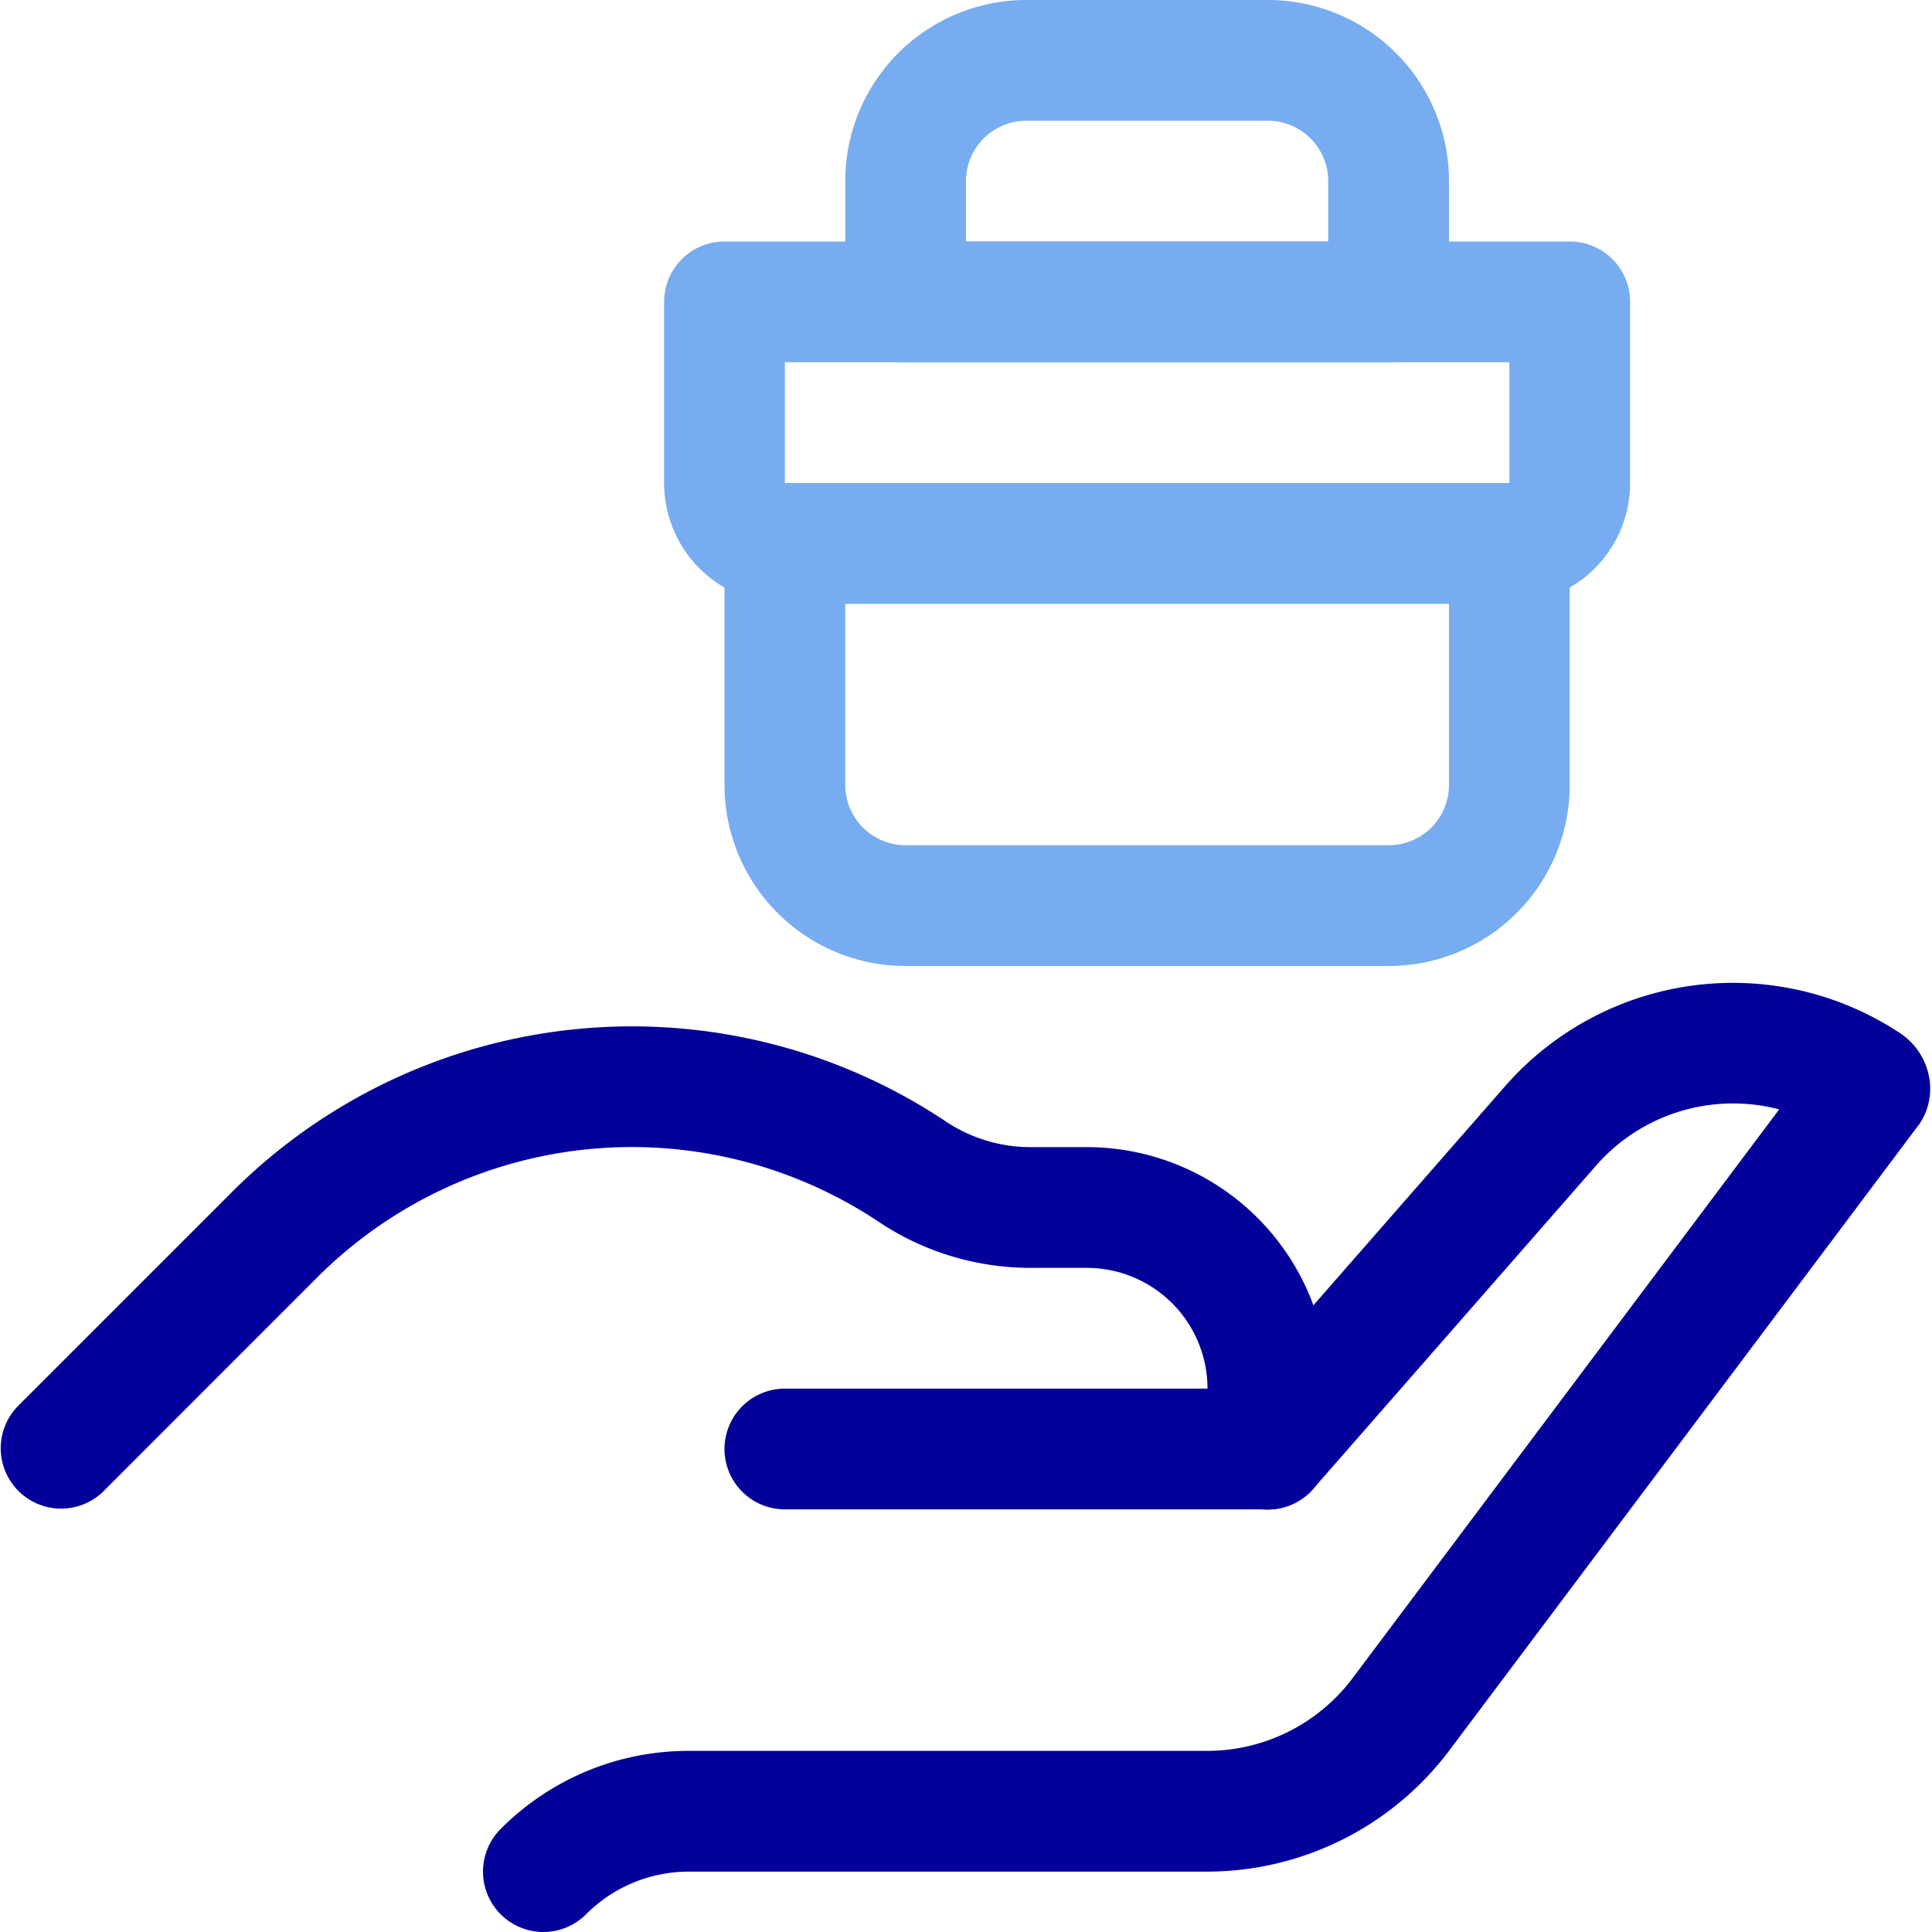 <!DOCTYPE svg PUBLIC "-//W3C//DTD SVG 1.1//EN" "http://www.w3.org/Graphics/SVG/1.1/DTD/svg11.dtd">
<!-- Uploaded to: SVG Repo, www.svgrepo.com, Transformed by: SVG Repo Mixer Tools -->
<svg width="64px" height="64px" viewBox="0 0 32 32" xmlns="http://www.w3.org/2000/svg" fill="#000000">
<g id="SVGRepo_bgCarrier" stroke-width="0"/>
<g id="SVGRepo_tracerCarrier" stroke-linecap="round" stroke-linejoin="round"/>
<g id="SVGRepo_iconCarrier"> <defs> <style>.cls-1{fill:#04009a;}.cls-2{fill:#77acf1;}</style> </defs> <g data-name="34. Job" id="_34._Job"> <path class="cls-1" d="M21,25H13a1,1,0,0,1,0-2h7a2,2,0,0,0-2-2h-.928a4.524,4.524,0,0,1-2.518-.763,7.37,7.37,0,0,0-9.3.921L1.707,24.707A1,1,0,0,1,.293,23.293l3.549-3.549a9.369,9.369,0,0,1,11.821-1.171A2.524,2.524,0,0,0,17.072,19H18a4,4,0,0,1,4,4v1A1,1,0,0,1,21,25Z"/> <path class="cls-2" d="M25,10H13a2,2,0,0,1-2-2V5a1,1,0,0,1,1-1H26a1,1,0,0,1,1,1V8A2,2,0,0,1,25,10ZM13,6V8H25V6Z"/> <path class="cls-2" d="M23,16H15a3,3,0,0,1-3-3V9a1,1,0,0,1,1-1H25a1,1,0,0,1,1,1v4A3,3,0,0,1,23,16Zm-9-6v3a1,1,0,0,0,1,1h8a1,1,0,0,0,1-1V10Z"/> <path class="cls-2" d="M23,6H15a1,1,0,0,1-1-1V3a3,3,0,0,1,3-3h4a3,3,0,0,1,3,3V5A1,1,0,0,1,23,6ZM16,4h6V3a1,1,0,0,0-1-1H17a1,1,0,0,0-1,1Z"/> <path class="cls-1" d="M9,32a1,1,0,0,1-.707-1.707A4.384,4.384,0,0,1,11.414,29H20a3.014,3.014,0,0,0,2.4-1.2l7.069-9.425a3.015,3.015,0,0,0-3.027.924l-4.689,5.359a1,1,0,1,1-1.506-1.316l4.69-5.36a5.016,5.016,0,0,1,6.537-.868,1.117,1.117,0,0,1,.471.691,1.046,1.046,0,0,1-.145.8L24,29a5.024,5.024,0,0,1-4,2H11.414a2.4,2.4,0,0,0-1.707.707A1,1,0,0,1,9,32Z"/> </g> </g>
</svg>